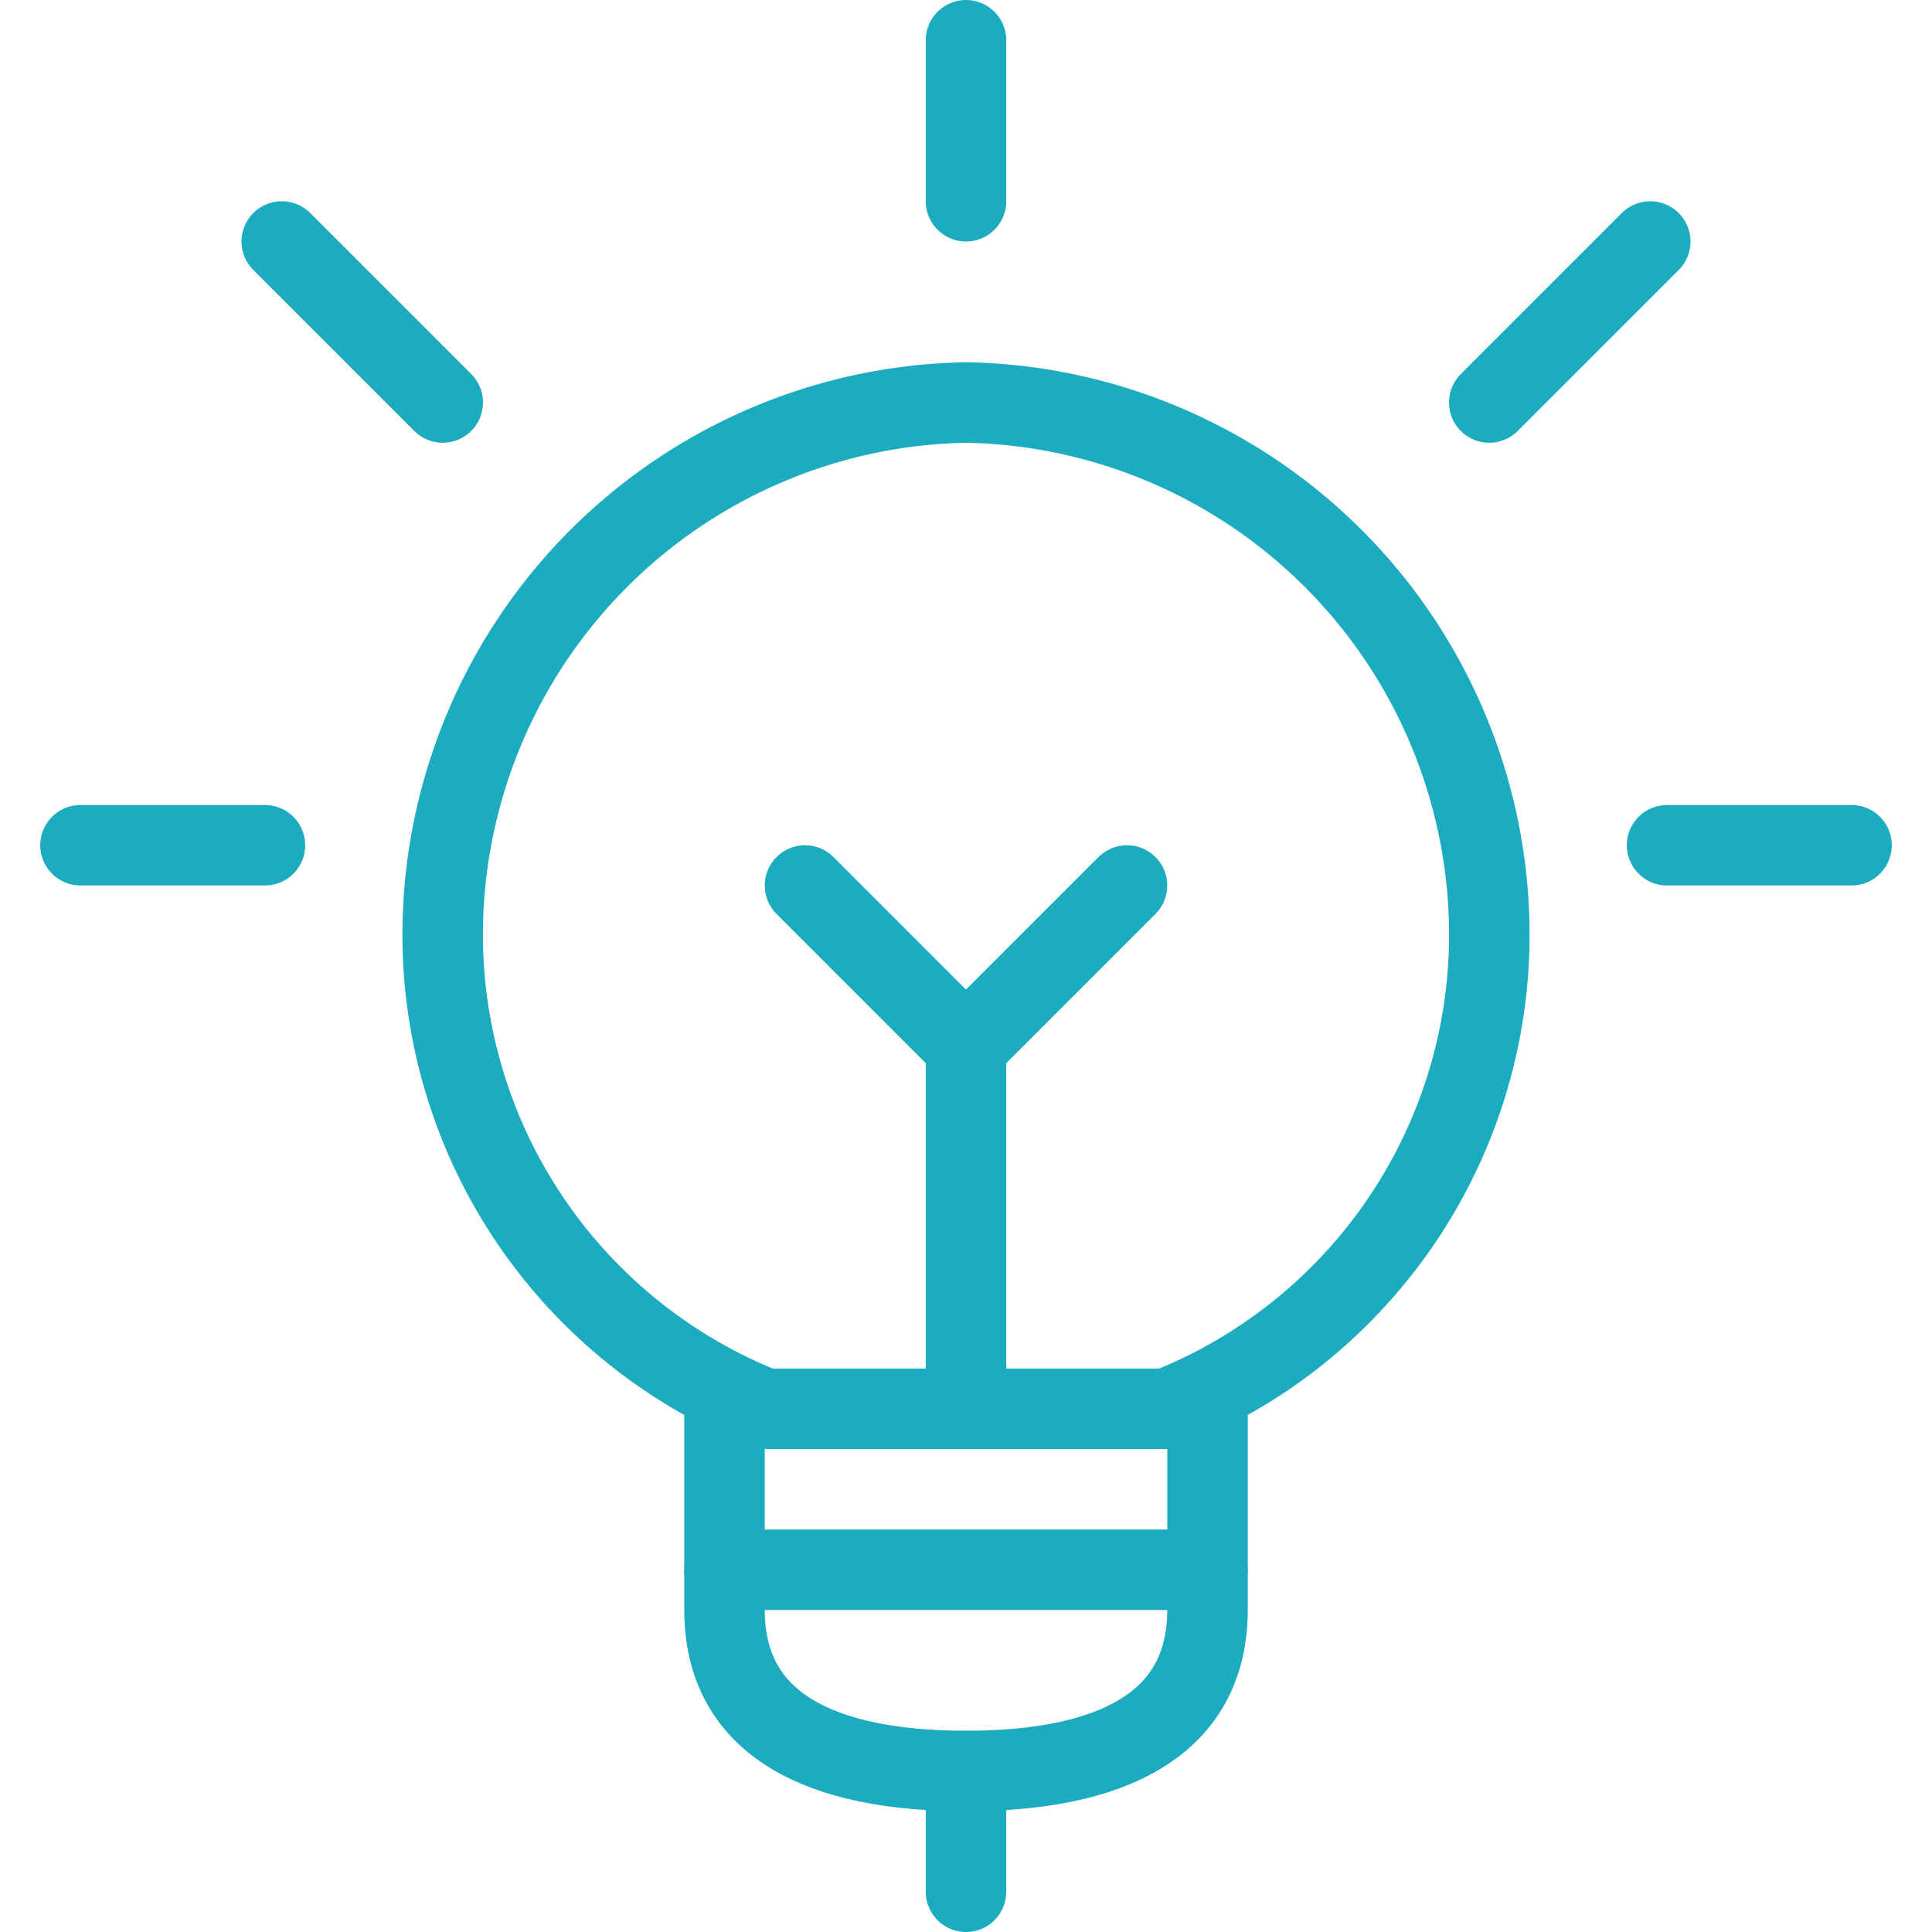 <svg width="24" height="24" id="Bulb--Streamline-Ultimate" xmlns="http://www.w3.org/2000/svg" viewBox="0 0 24 24">
  <desc>
    Bulb Streamline Icon: https://streamlinehq.com
  </desc>
  <path stroke-width="1" stroke-linejoin="round" stroke-linecap="round" stroke="#1bacbf" fill="none" d="m12 22 0 1.5"></path>
  <path stroke-width="1" stroke-linejoin="round" stroke-linecap="round" stroke="#1bacbf" fill="none" d="M15 17.285V20c0 1.426 -1.2 2 -3 2s-3 -0.574 -3 -2v-2.715"></path>
  <path stroke-width="1" stroke-linejoin="round" stroke-linecap="round" stroke="#1bacbf" fill="none" d="M12 17.197 12 13l-2 -2"></path>
  <path stroke-width="1" stroke-linejoin="round" stroke-linecap="round" stroke="#1bacbf" fill="none" d="M14.5 17.5a6.336 6.336 0 0 0 4 -6A6.619 6.619 0 0 0 12 5a6.619 6.619 0 0 0 -6.5 6.5 6.336 6.336 0 0 0 4 6Z"></path>
  <path stroke-width="1" stroke-linejoin="round" stroke-linecap="round" stroke="#1bacbf" fill="none" d="m9 19.5 6 0"></path>
  <path stroke-width="1" stroke-linejoin="round" stroke-linecap="round" stroke="#1bacbf" fill="none" d="m12 0.5 0 2"></path>
  <path stroke-width="1" stroke-linejoin="round" stroke-linecap="round" stroke="#1bacbf" fill="none" d="m1 10.5 2.291 0"></path>
  <path stroke-width="1" stroke-linejoin="round" stroke-linecap="round" stroke="#1bacbf" fill="none" d="m3.5 3 2 2"></path>
  <path stroke-width="1" stroke-linejoin="round" stroke-linecap="round" stroke="#1bacbf" fill="none" d="m23 10.5 -2.291 0"></path>
  <path stroke-width="1" stroke-linejoin="round" stroke-linecap="round" stroke="#1bacbf" fill="none" d="m20.5 3 -2 2"></path>
  <path stroke-width="1" stroke-linejoin="round" stroke-linecap="round" stroke="#1bacbf" fill="none" d="m12 13 2 -2"></path>
</svg>
